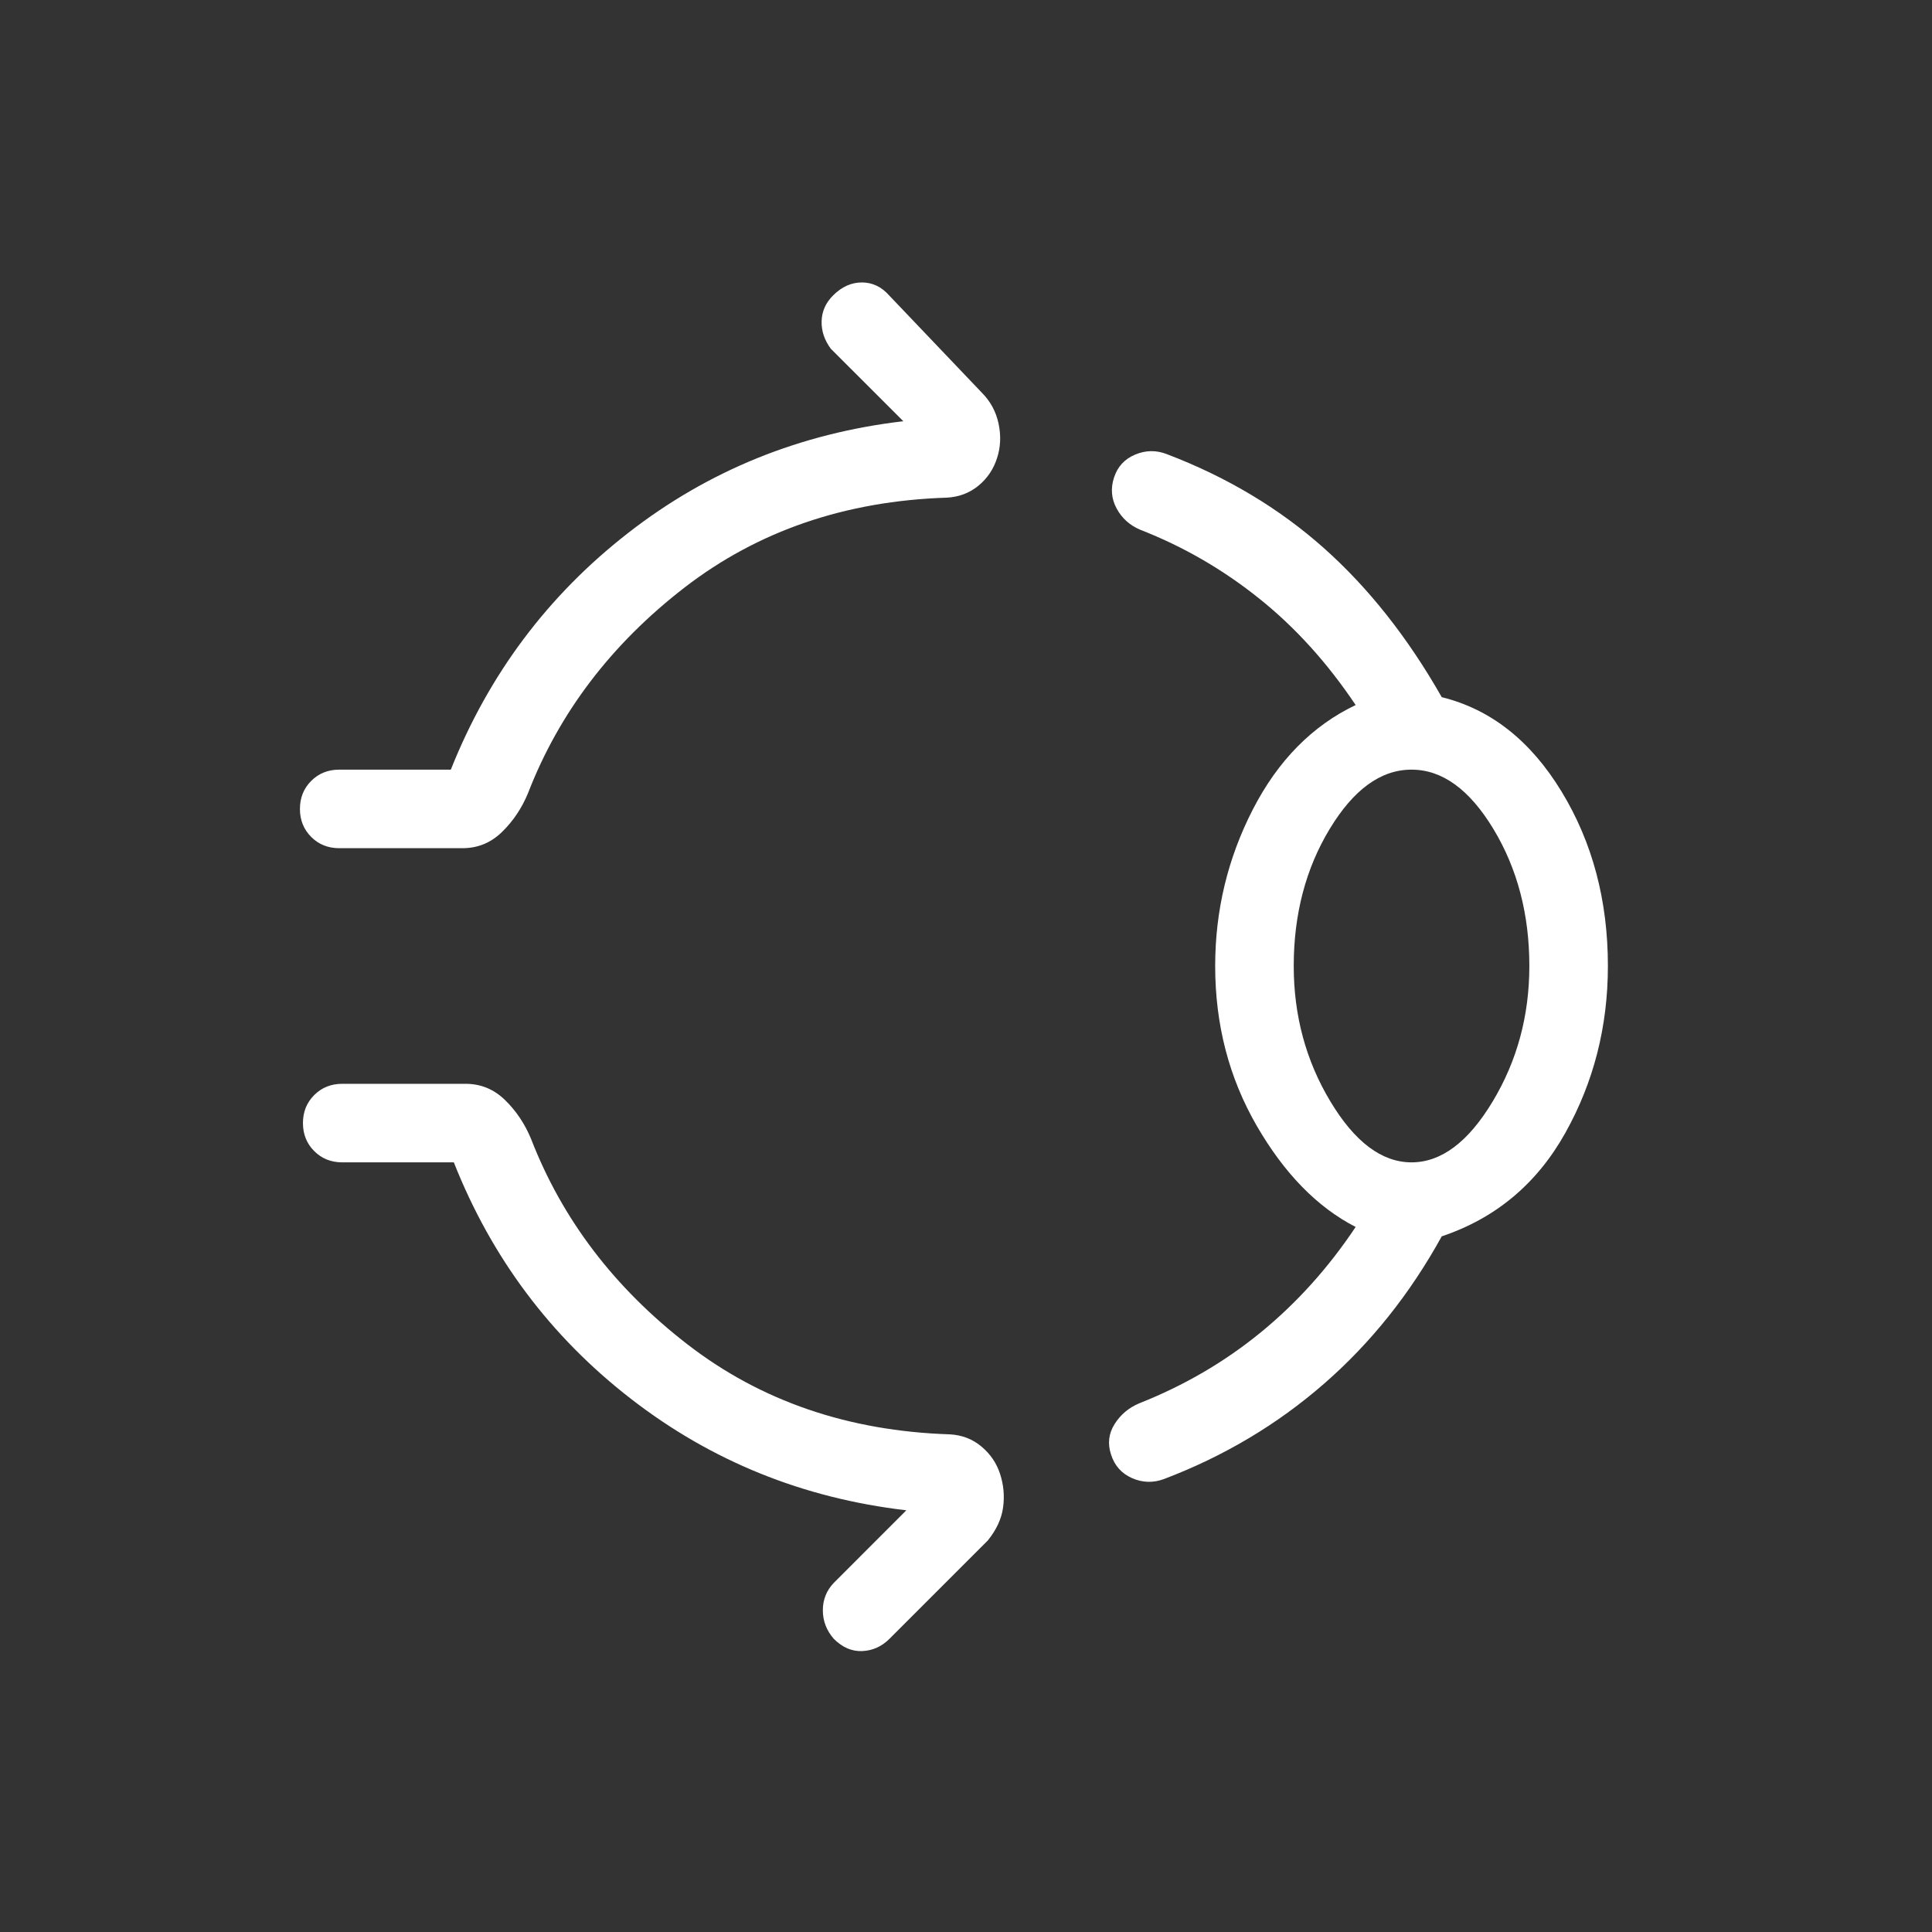 <?xml version="1.0" encoding="UTF-8"?>
<svg xmlns="http://www.w3.org/2000/svg" width="41" height="41" viewBox="0 0 41 41" fill="none">
  <rect x="0" y="0" width="41" height="41" fill="#333333" stroke="none"/>
  <mask id="mask0_15_198" style="mask-type:alpha" maskUnits="userSpaceOnUse" x="0" y="0" width="41" height="41">
    <rect x="0.5" y="0.5" width="40" height="40" fill="#D9D9D9"></rect>
  </mask>
  <g mask="url(#mask0_15_198)">
    <path d="M17.68 6.269C17.863 6.085 18.067 5.994 18.29 5.994C18.513 5.994 18.706 6.085 18.869 6.269L20.833 8.33C21.017 8.514 21.136 8.733 21.191 8.989C21.245 9.244 21.235 9.487 21.16 9.718C21.085 9.955 20.953 10.152 20.763 10.308C20.573 10.464 20.348 10.548 20.09 10.561C17.938 10.631 16.085 11.267 14.53 12.466C12.976 13.666 11.867 15.122 11.205 16.833C11.073 17.152 10.889 17.426 10.654 17.655C10.419 17.885 10.139 18 9.814 18H7.199C6.962 18 6.763 17.92 6.604 17.761C6.445 17.602 6.365 17.404 6.365 17.167C6.365 16.93 6.445 16.731 6.604 16.572C6.763 16.413 6.962 16.333 7.199 16.333H9.567C10.373 14.31 11.627 12.636 13.329 11.311C15.03 9.986 16.978 9.196 19.17 8.939L17.631 7.401C17.495 7.217 17.43 7.021 17.436 6.814C17.442 6.607 17.523 6.425 17.68 6.269ZM25.788 20.5C25.788 19.32 26.055 18.213 26.588 17.176C27.121 16.14 27.848 15.402 28.769 14.962C28.169 14.066 27.485 13.311 26.716 12.697C25.948 12.083 25.11 11.598 24.202 11.244C23.978 11.15 23.809 10.999 23.697 10.792C23.585 10.584 23.566 10.365 23.641 10.135C23.716 9.904 23.865 9.741 24.09 9.647C24.314 9.553 24.538 9.55 24.763 9.638C26.032 10.121 27.141 10.784 28.09 11.627C29.038 12.47 29.874 13.526 30.596 14.795C31.635 15.051 32.482 15.719 33.138 16.797C33.794 17.875 34.122 19.109 34.122 20.5C34.122 21.784 33.821 22.965 33.218 24.043C32.615 25.121 31.741 25.853 30.596 26.237C29.923 27.457 29.091 28.5 28.099 29.364C27.108 30.228 25.978 30.902 24.708 31.385C24.478 31.472 24.25 31.467 24.026 31.369C23.801 31.27 23.652 31.103 23.577 30.865C23.502 30.635 23.528 30.419 23.654 30.22C23.78 30.02 23.955 29.873 24.18 29.779C25.13 29.403 25.988 28.902 26.753 28.277C27.518 27.652 28.19 26.906 28.769 26.038C27.955 25.62 27.255 24.903 26.668 23.888C26.082 22.873 25.788 21.744 25.788 20.5ZM29.955 24.667C30.585 24.667 31.16 24.236 31.678 23.373C32.196 22.511 32.455 21.553 32.455 20.5C32.455 19.404 32.201 18.435 31.694 17.595C31.186 16.754 30.607 16.333 29.955 16.333C29.303 16.333 28.724 16.754 28.216 17.595C27.709 18.435 27.455 19.404 27.455 20.5C27.455 21.553 27.714 22.511 28.232 23.373C28.75 24.236 29.325 24.667 29.955 24.667ZM17.695 34.779C17.54 34.602 17.462 34.4 17.462 34.173C17.462 33.947 17.54 33.752 17.695 33.59L19.234 32.051C17.042 31.795 15.093 31.006 13.388 29.684C11.683 28.363 10.431 26.69 9.631 24.667H7.263C7.026 24.667 6.827 24.587 6.668 24.428C6.509 24.269 6.429 24.07 6.429 23.833C6.429 23.596 6.509 23.398 6.668 23.239C6.827 23.08 7.026 23 7.263 23H9.878C10.203 23 10.483 23.115 10.718 23.345C10.953 23.574 11.137 23.848 11.269 24.167C11.932 25.878 13.04 27.334 14.595 28.534C16.149 29.733 18.002 30.369 20.154 30.439C20.412 30.452 20.637 30.538 20.827 30.697C21.017 30.856 21.15 31.051 21.224 31.282C21.299 31.513 21.32 31.749 21.287 31.99C21.254 32.232 21.145 32.466 20.962 32.692L18.875 34.779C18.713 34.941 18.521 35.028 18.301 35.038C18.081 35.049 17.879 34.963 17.695 34.779Z" fill="white"></path>
  </g>
</svg>
